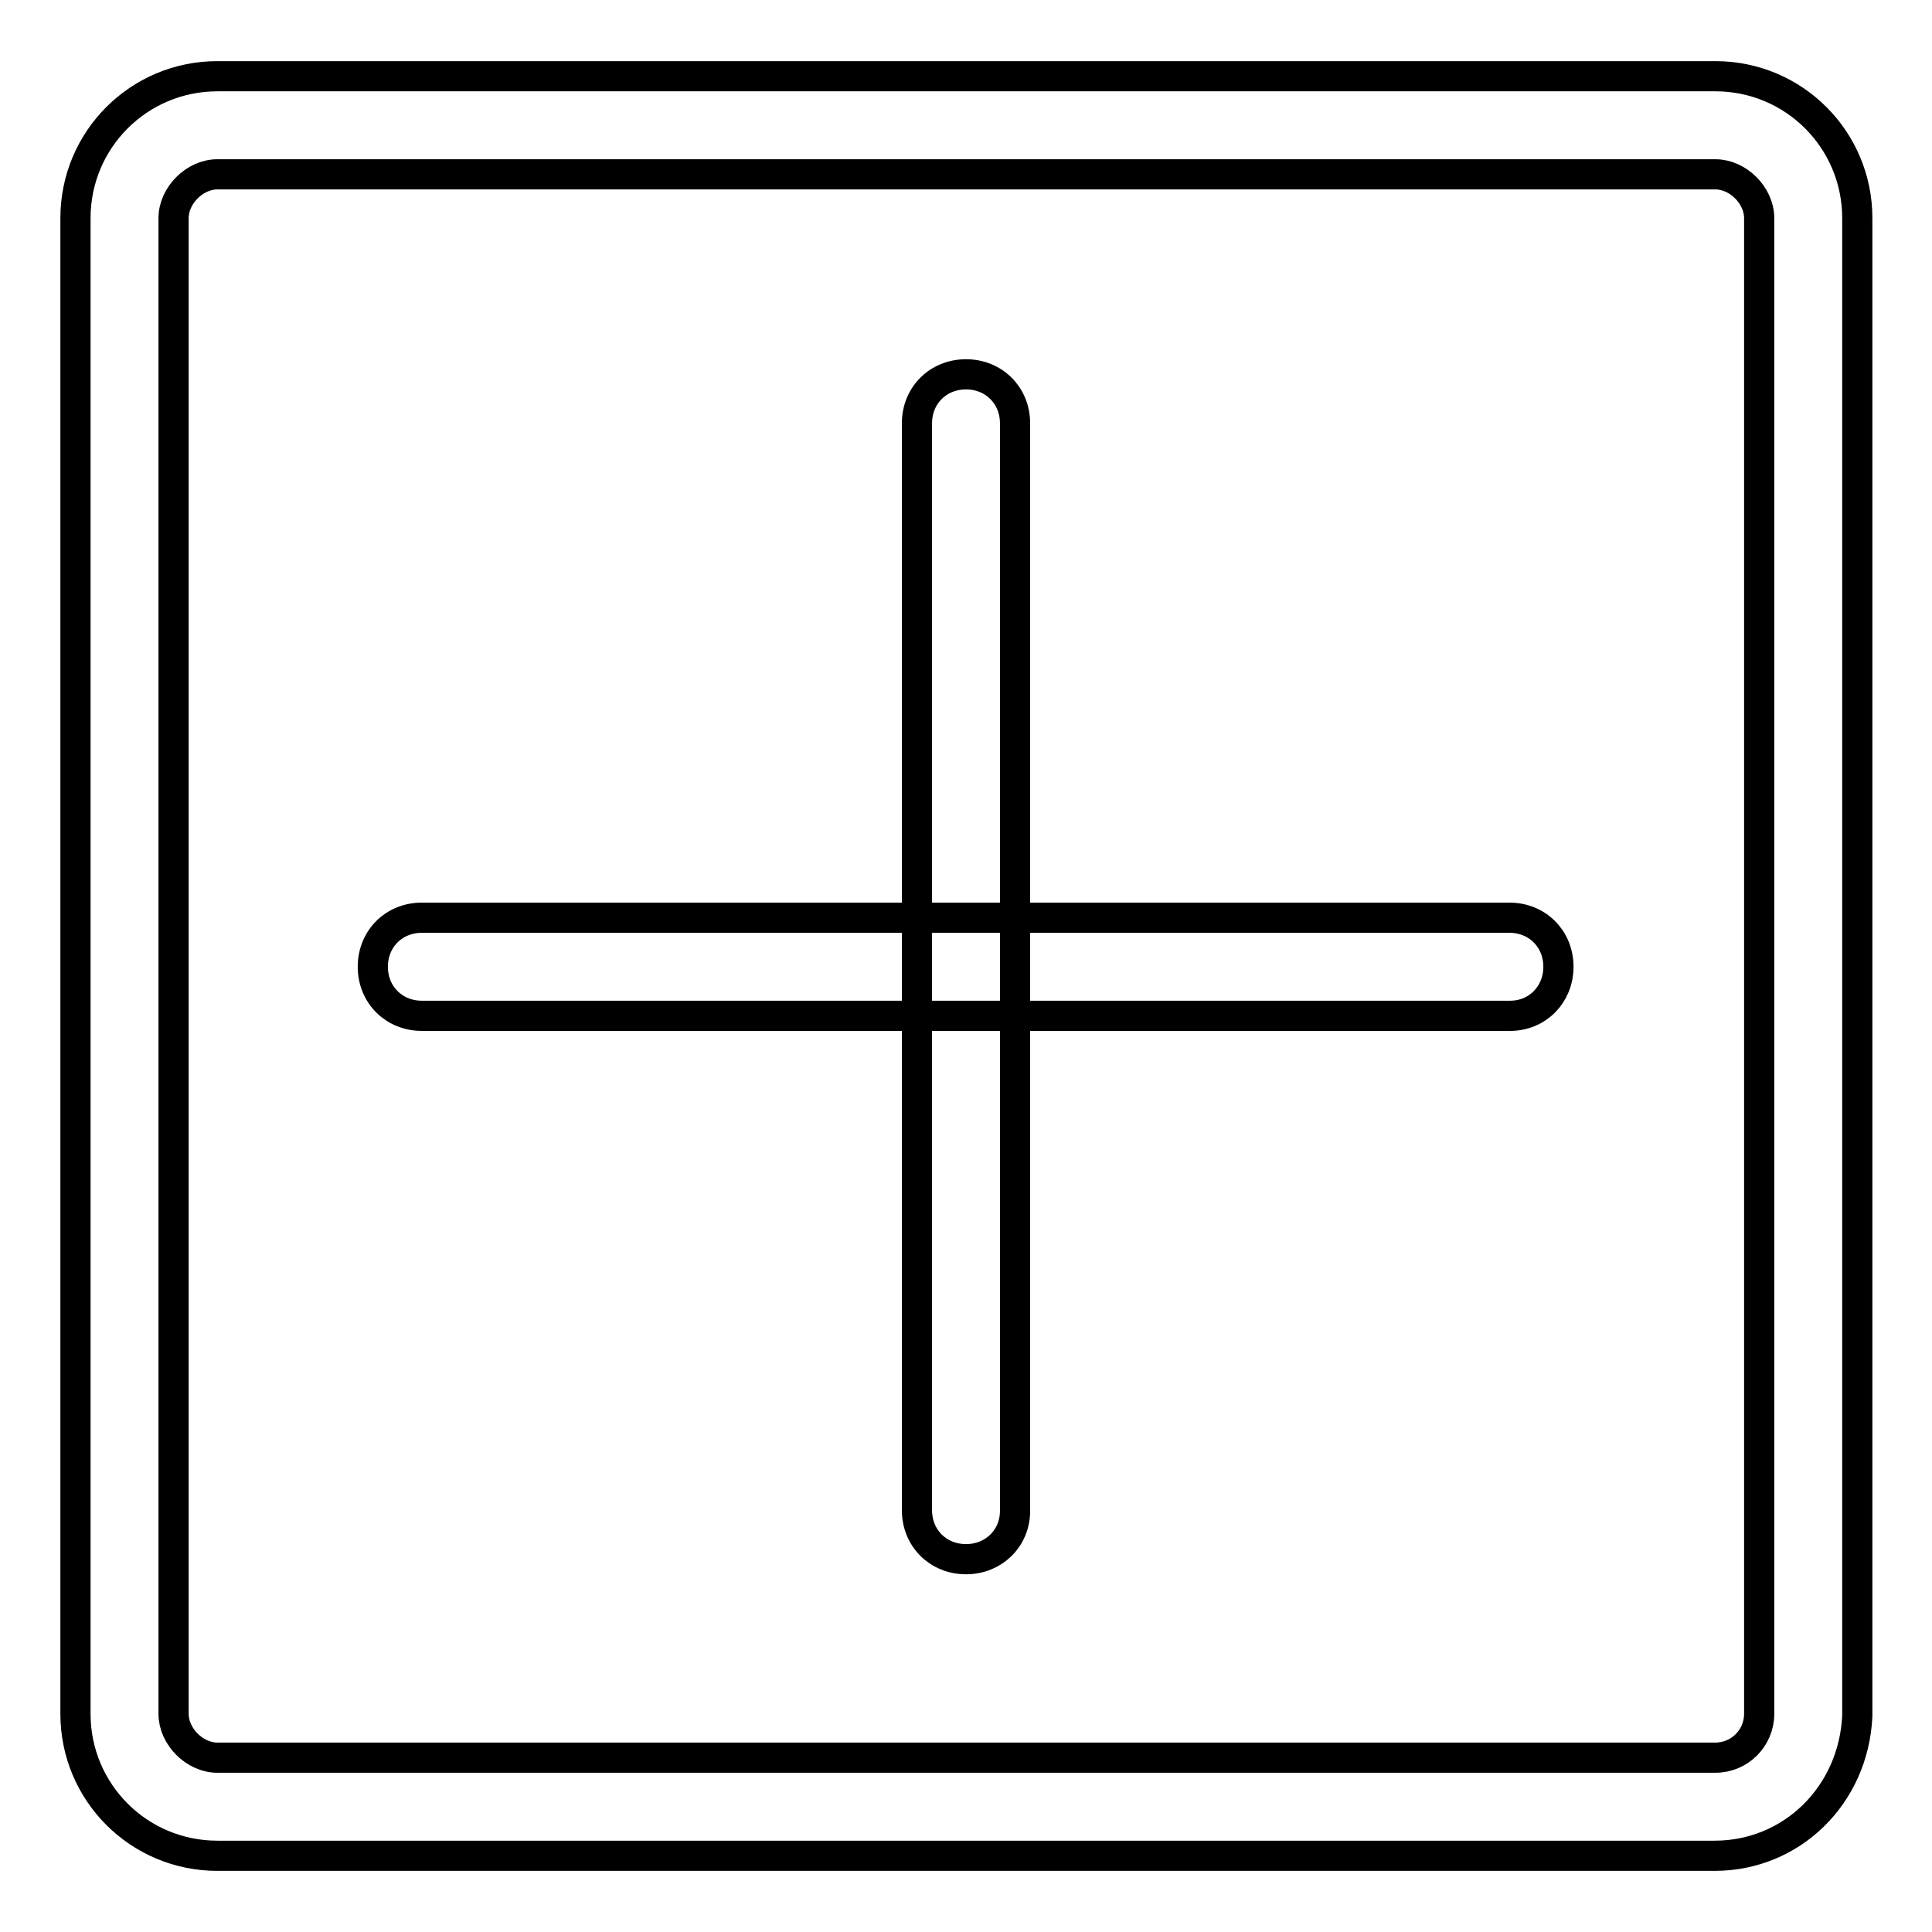 <?xml version="1.0" encoding="utf-8"?>
<!-- Svg Vector Icons : http://www.onlinewebfonts.com/icon -->
<!DOCTYPE svg PUBLIC "-//W3C//DTD SVG 1.1//EN" "http://www.w3.org/Graphics/SVG/1.1/DTD/svg11.dtd">
<svg version="1.1" xmlns="http://www.w3.org/2000/svg" xmlns:xlink="http://www.w3.org/1999/xlink" x="0px" y="0px" viewBox="0 0 256 256" enable-background="new 0 0 256 256" xml:space="preserve">
<g> <path stroke-width="4" fill-opacity="0" stroke="#000000"  d="M200.1,134.6H55.9c-3.7,0-6.5-2.8-6.5-6.5c0-3.7,2.8-6.5,6.5-6.5h144.1c3.7,0,6.5,2.8,6.5,6.5 C206.5,131.8,203.7,134.6,200.1,134.6L200.1,134.6z M128,206.6c-3.7,0-6.5-2.8-6.5-6.5V56.1c0-3.7,2.8-6.5,6.5-6.5 c3.7,0,6.5,2.8,6.5,6.5v144.1C134.5,203.8,131.7,206.6,128,206.6L128,206.6z M227.2,245.9H28.8c-10.4,0-18.8-8.4-18.8-18.8V28.9 c0-10.4,8.4-18.8,18.8-18.8h198.5c10.4,0,18.8,8.4,18.8,18.8v198.5C245.6,237.9,237.4,245.9,227.2,245.9L227.2,245.9z M28.8,23.1 c-3,0-5.8,2.8-5.8,5.8v198.2c0,3,2.8,5.8,5.8,5.8h198.5c3.2,0,5.8-2.6,5.8-5.8V28.9c0-3-2.8-5.8-5.8-5.8H28.8L28.8,23.1z"/></g>
</svg>